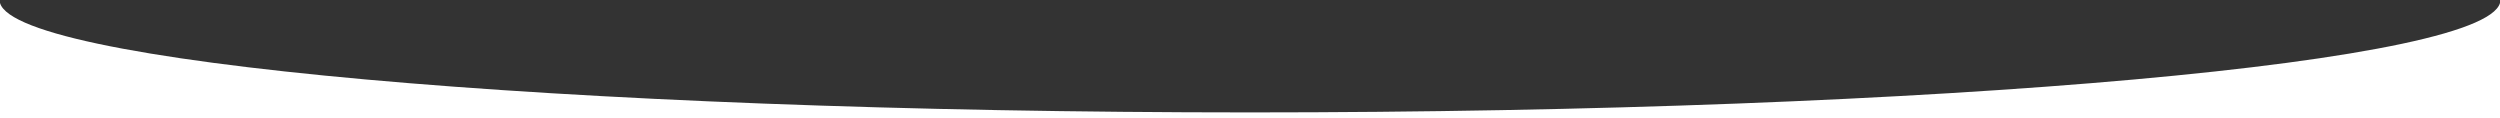 <?xml version="1.0" encoding="utf-8"?>
<!-- Generator: Adobe Illustrator 25.4.2, SVG Export Plug-In . SVG Version: 6.00 Build 0)  -->
<svg version="1.1" id="Calque_1" xmlns="http://www.w3.org/2000/svg" xmlns:xlink="http://www.w3.org/1999/xlink" x="0px" y="0px"
	 viewBox="0 0 1728 81.6" style="enable-background:new 0 0 1728 81.6;" xml:space="preserve">
<rect x="0" y="0" width="1728" height="81.6" fill="#333333" stroke="none"/>
<style type="text/css">
	.st0{fill:#FFFFFF;}
</style>
<path class="st0" d="M1728.3,0c0,42.9-387,77.7-864.3,77.7S-0.3,42.9-0.3,0v84.6h1728.7L1728.3,0L1728.3,0z"/>
</svg>
